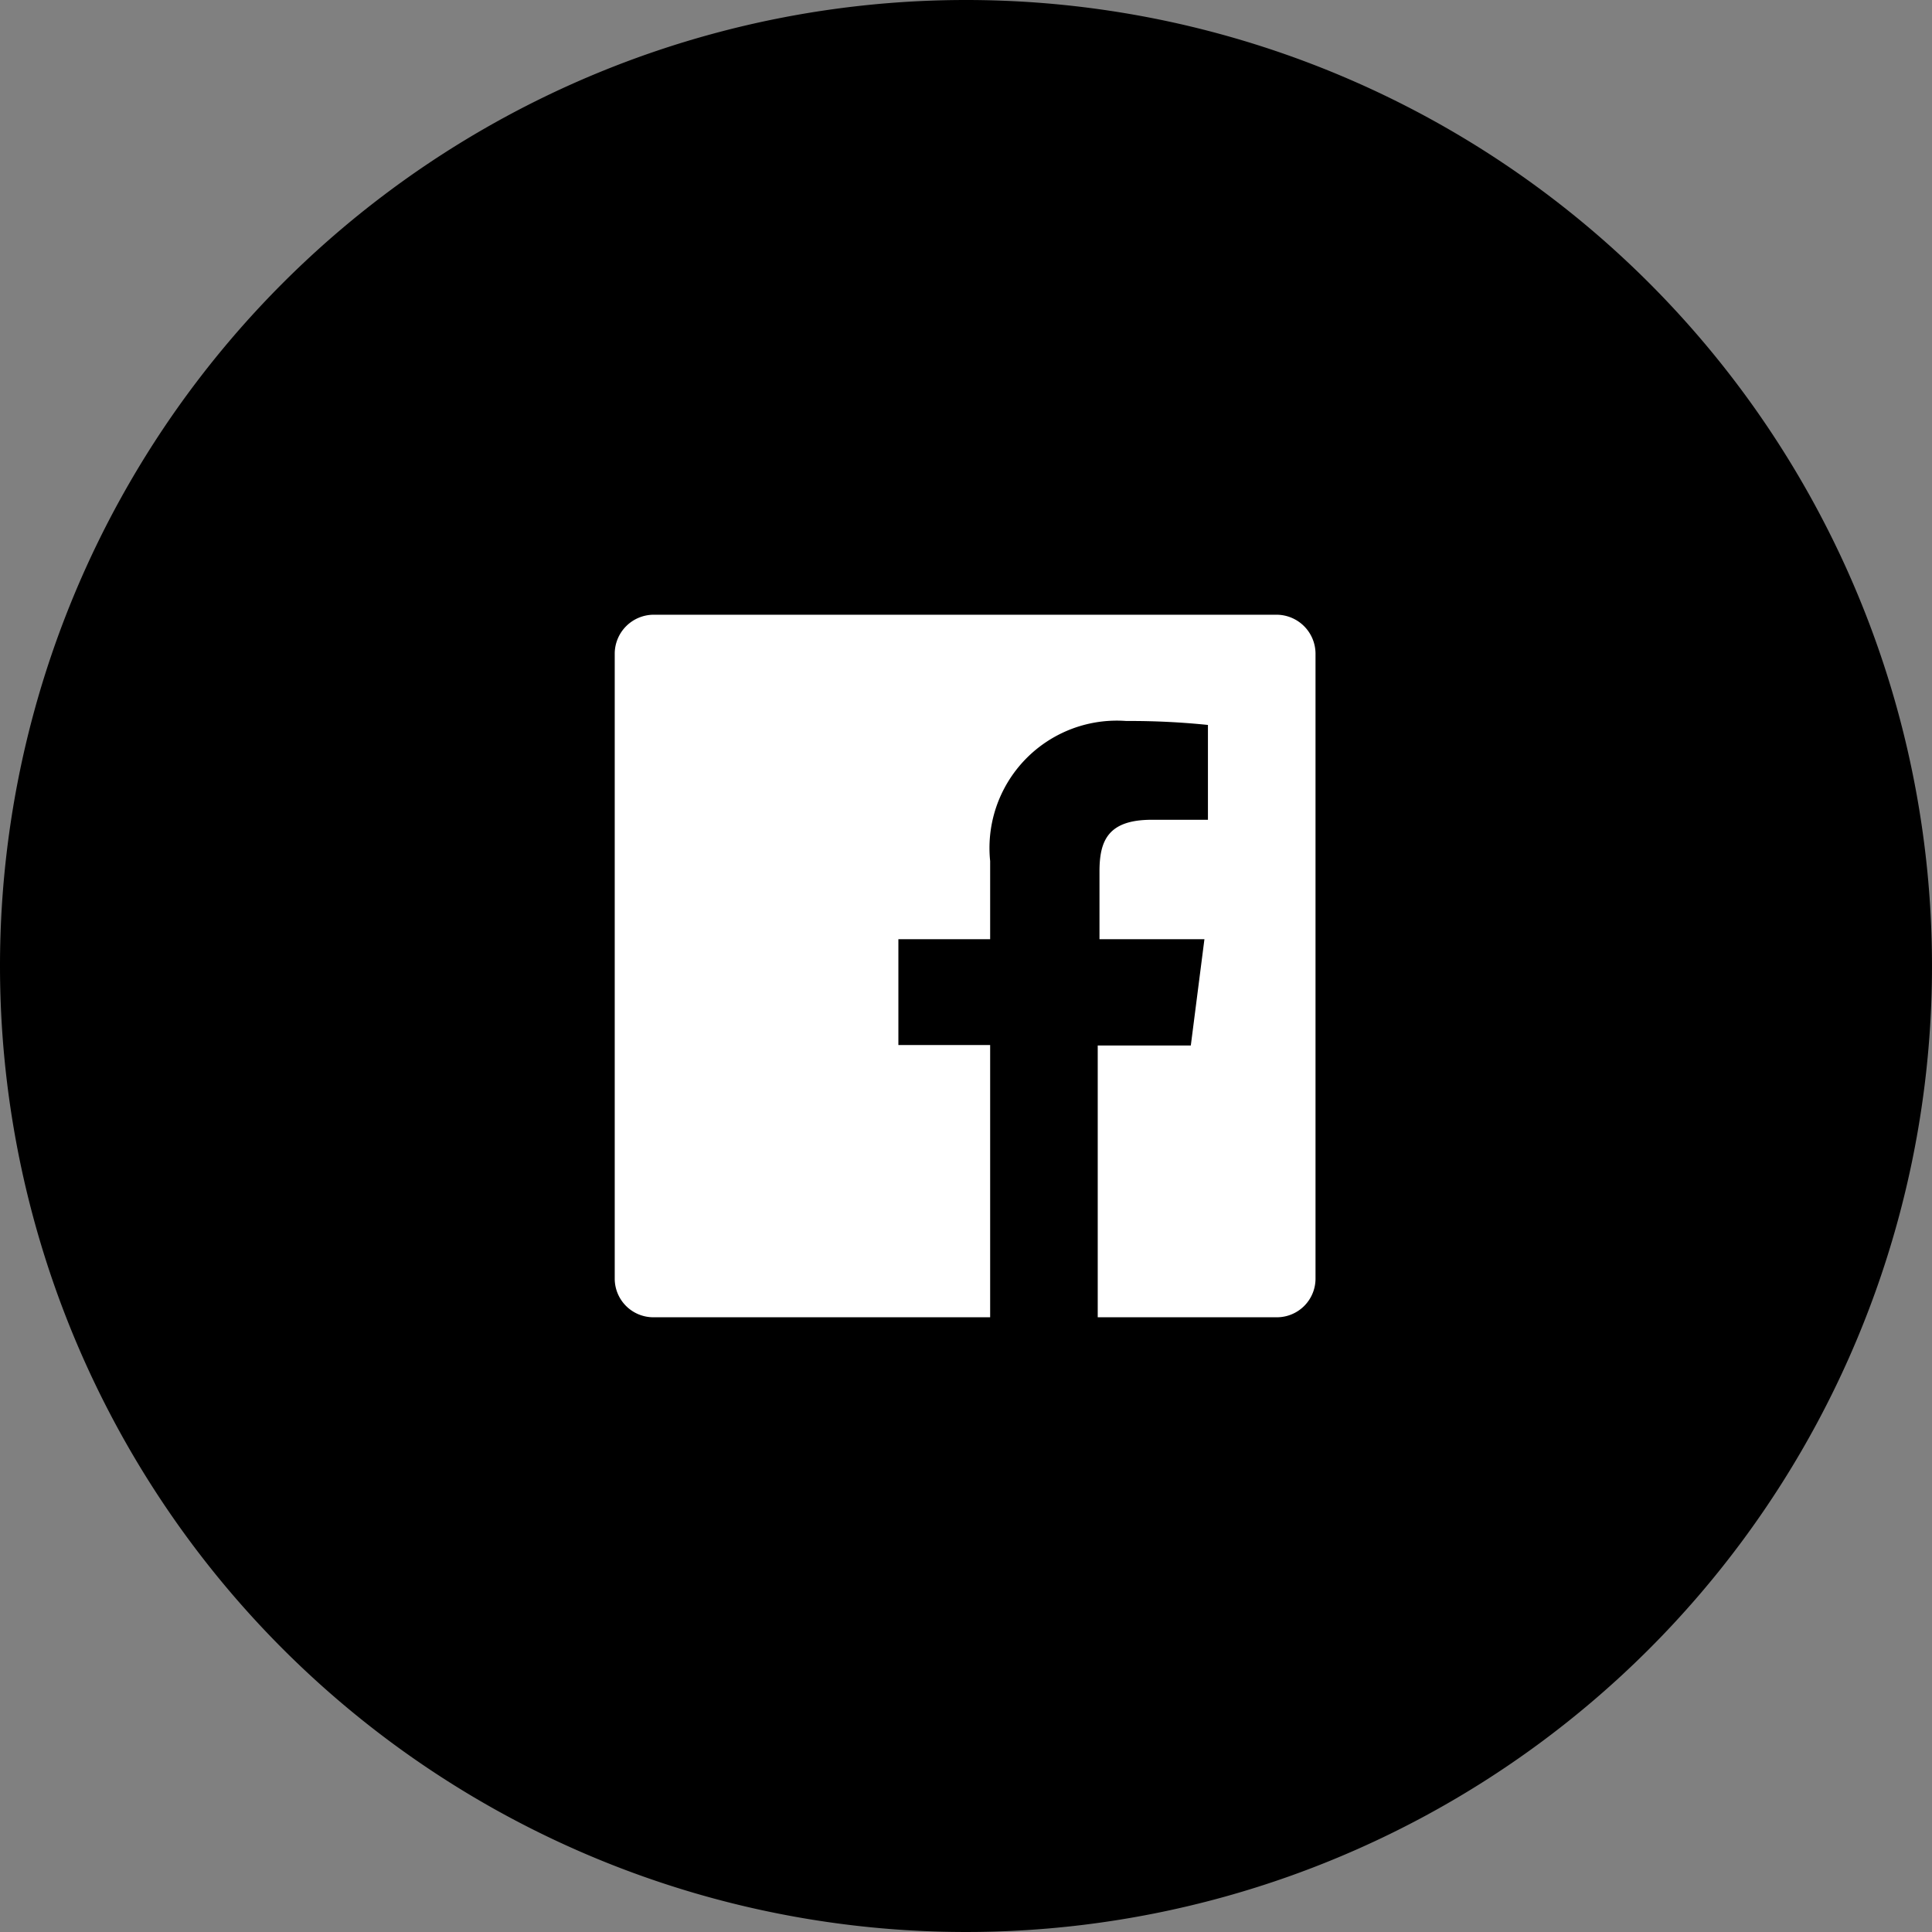 <svg xmlns="http://www.w3.org/2000/svg" viewBox="0 0 44 44" aria-labelledby="facebookIconTitle facebookIconDesc">
<rect x="0" y="0" width="44" height="44" fill="#808080" stroke="none"/>
<defs>
  <style>.cls-1{fill-rule:evenodd;}.cls-2{fill:#fff;}</style>
</defs>
<title id="facebookIconTitle">Facebook button icon</title>
<desc id="facebookIconDesc">Small Facebook icon for a button</desc>
<g id="Icons"><g id="Share_:_TW" data-name="Share : TW"><path class="cls-1" d="M22,0A22,22,0,1,1,0,22,22,22,0,0,1,22,0Z"/><path class="cls-2" d="M29.12,14H14.88a.89.89,0,0,0-.88.88V29.12a.88.88,0,0,0,.88.88h7.67V23.8H20.46V21.39h2.09V19.61a2.9,2.9,0,0,1,3.1-3.19,17.39,17.39,0,0,1,1.86.09v2.16H26.23c-1,0-1.19.48-1.19,1.18v1.54h2.39l-.31,2.42H25V30h4.08a.88.88,0,0,0,.88-.88V14.88a.89.89,0,0,0-.88-.88"/></g></g></svg>
